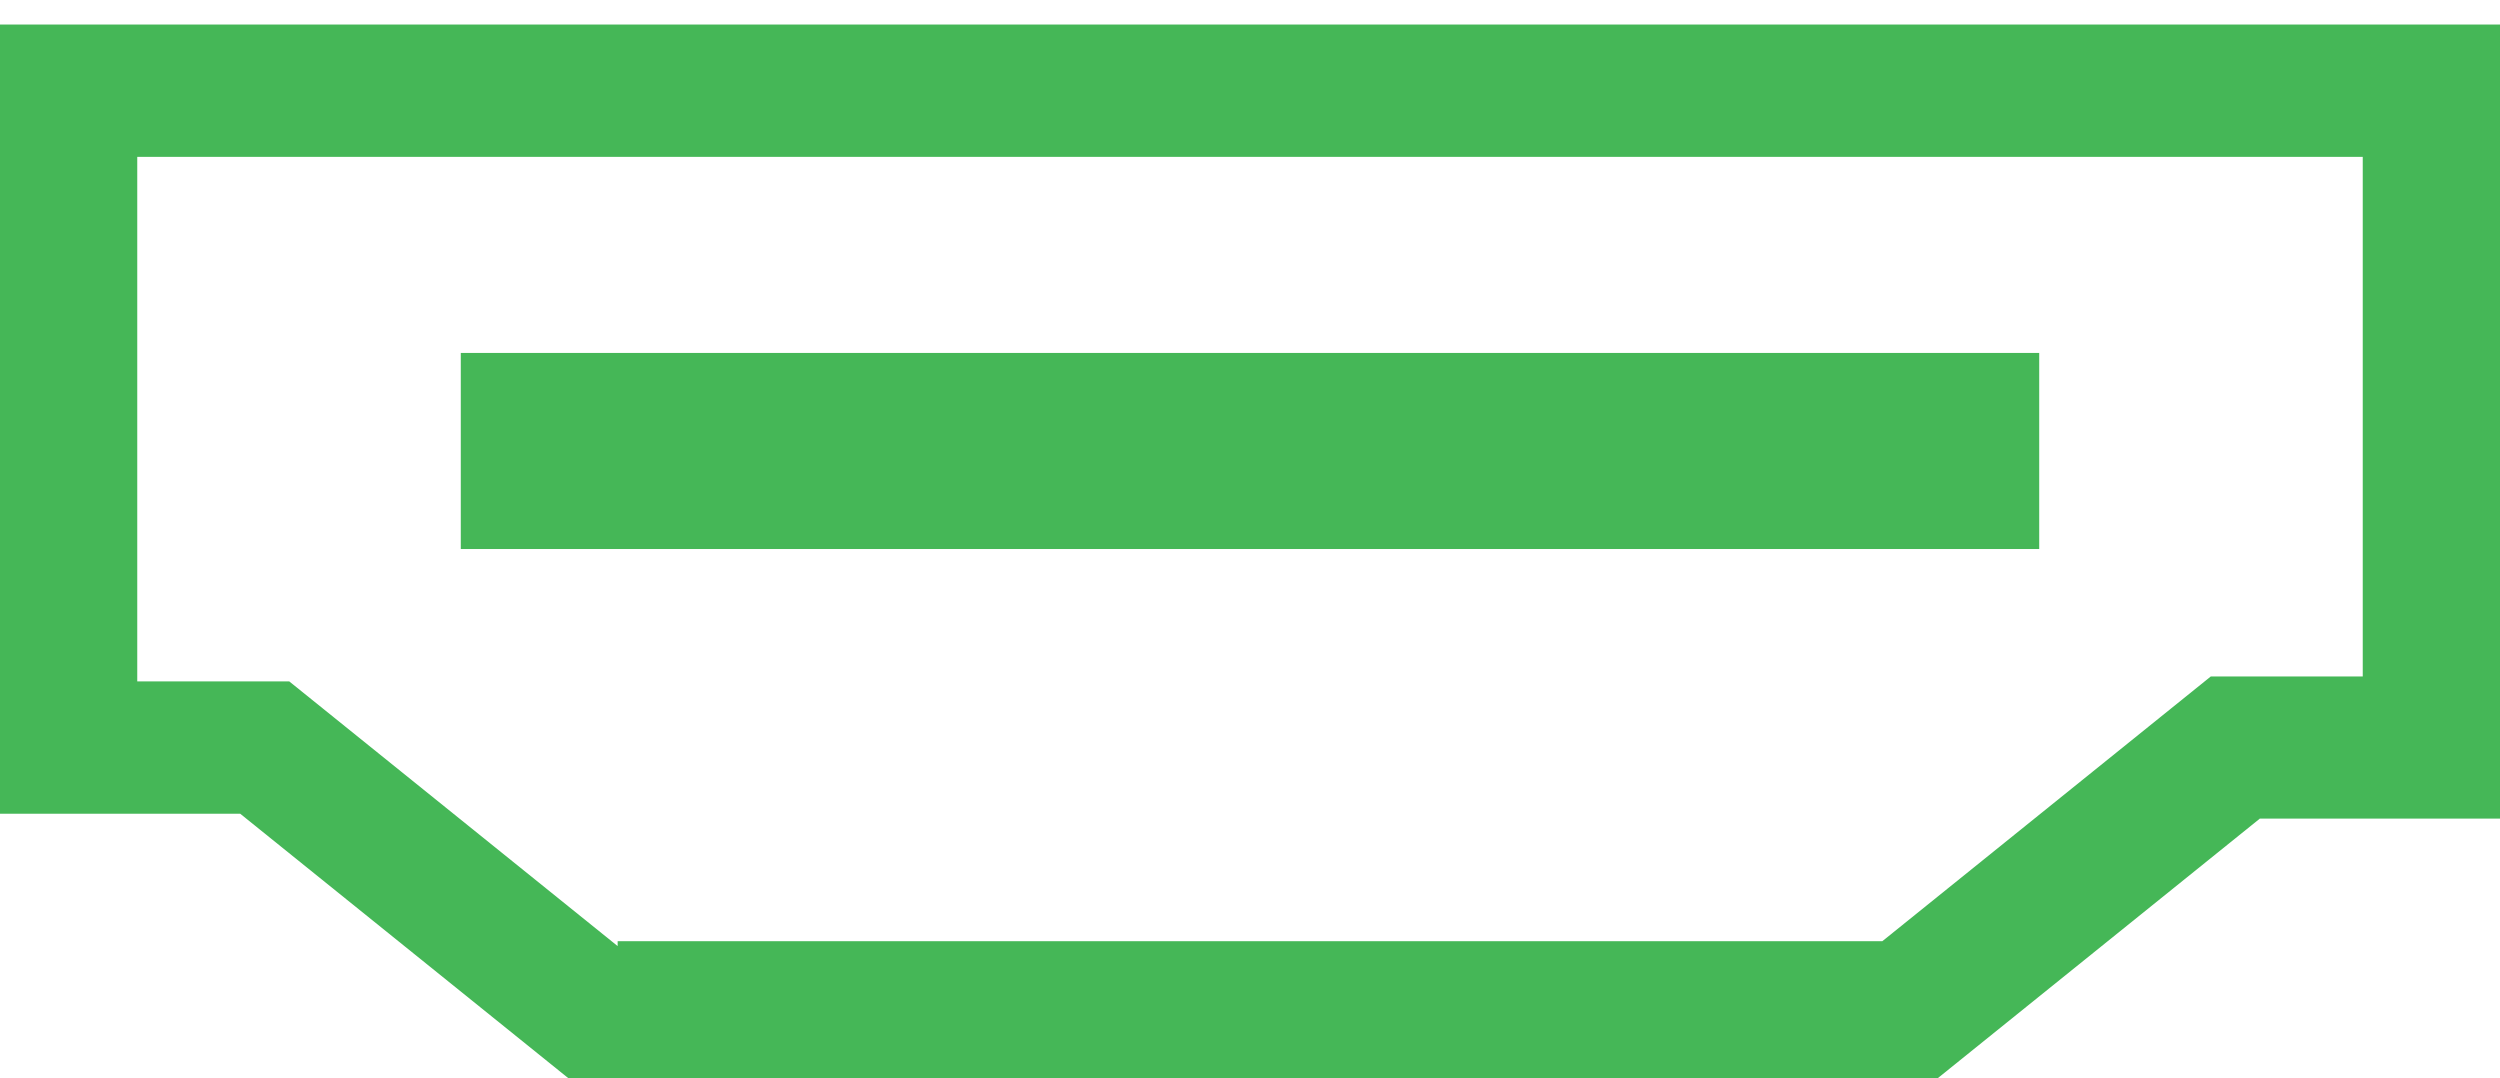 <?xml version="1.0" encoding="UTF-8"?>
<svg xmlns="http://www.w3.org/2000/svg" version="1.1" viewBox="0 0 51 22">
  <defs>
    <style>
      .cls-1 {
        fill: #45b757;
      }
    </style>
  </defs>
  <!-- Generator: Adobe Illustrator 28.6.0, SVG Export Plug-In . SVG Version: 1.2.0 Build 709)  -->
  <g>
    <g id="Réteg_1">
      <g id="ikony">
        <g>
          <rect class="cls-1" x="9.4" y="7.2" width="32.2" height="4"/>
          <path class="cls-1" d="M39.4,22H11.6l-6.7-5.4H0V.5h51v16.2h-4.9l-6.7,5.4ZM12.6,19.2h25.8l6.7-5.4h3.1V3.2H2.8v10.7h3.1l6.7,5.4h0Z"/>
        </g>
      </g>
    </g>
  </g>
</svg>